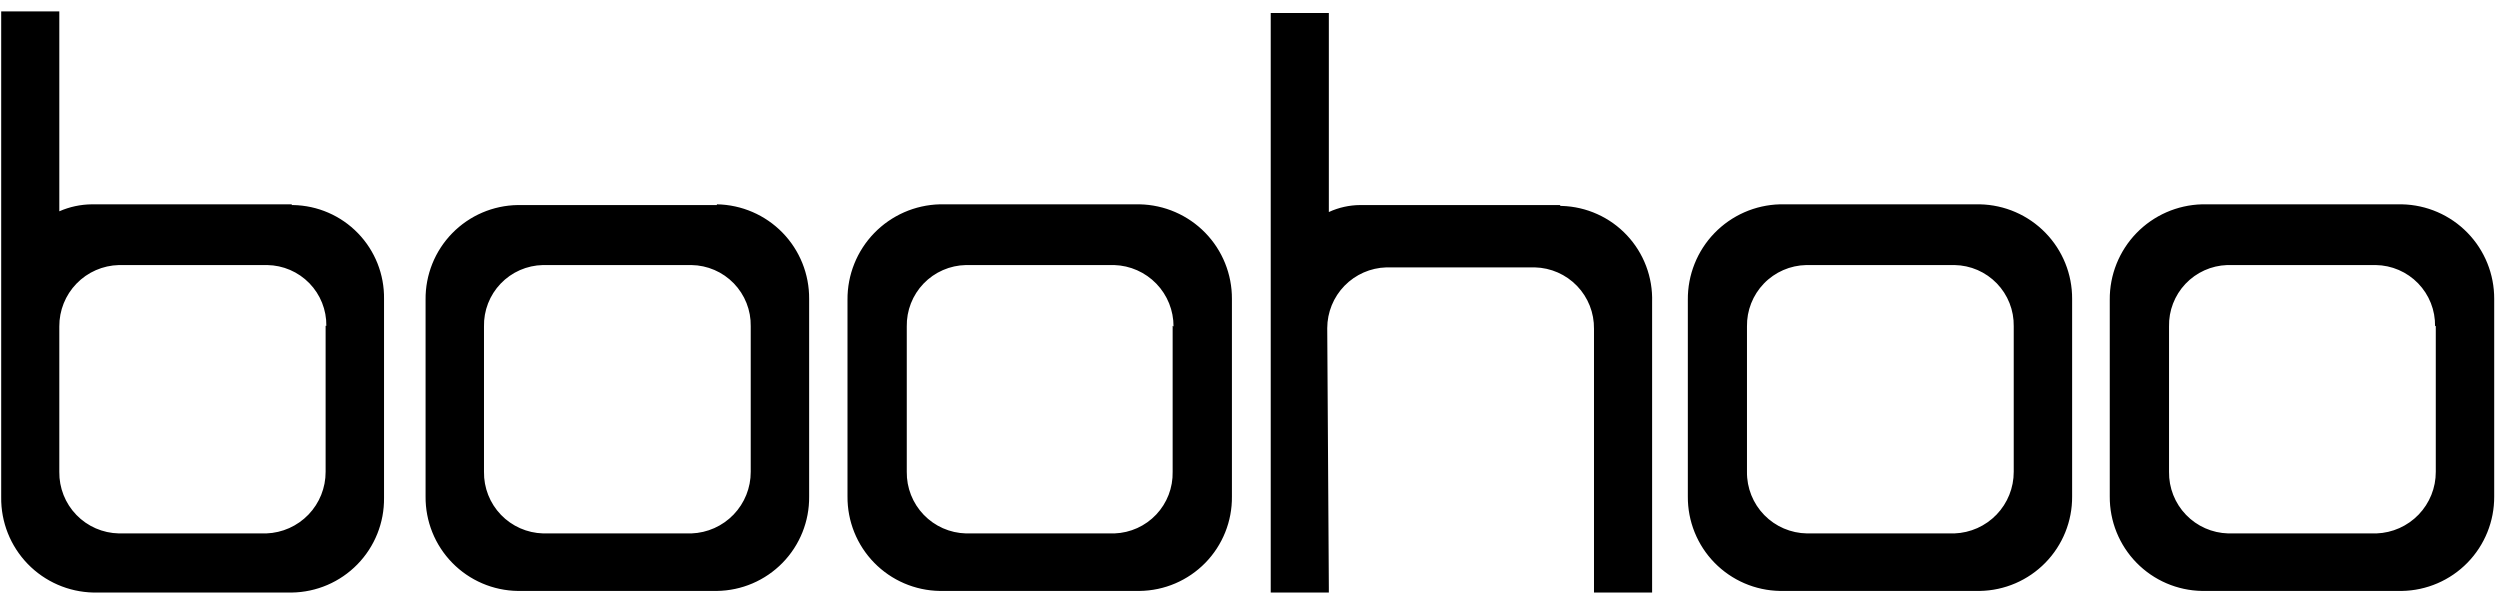 <svg width="134" height="32" viewBox="0 0 134 32" fill="none" xmlns="http://www.w3.org/2000/svg">
<path d="M38.425 10.991H27.756C26.429 11.009 25.163 11.553 24.236 12.504C23.309 13.454 22.797 14.733 22.811 16.061V26.613C22.799 27.939 23.312 29.216 24.239 30.164C25.165 31.113 26.43 31.656 27.756 31.674H38.425C39.752 31.658 41.018 31.116 41.945 30.167C42.872 29.218 43.385 27.939 43.37 26.613V16.022C43.38 14.695 42.867 13.419 41.941 12.469C41.015 11.52 39.751 10.975 38.425 10.952V10.991ZM40.239 17.462V25.289C40.242 26.144 39.912 26.966 39.319 27.583C38.726 28.199 37.917 28.56 37.062 28.591H29.111C28.255 28.568 27.442 28.209 26.848 27.591C26.255 26.973 25.929 26.145 25.942 25.289V17.501C25.932 17.078 26.007 16.657 26.16 16.262C26.314 15.867 26.543 15.507 26.836 15.201C27.129 14.895 27.479 14.65 27.867 14.479C28.255 14.309 28.672 14.216 29.096 14.207H37.062C37.486 14.213 37.905 14.303 38.294 14.471C38.684 14.639 39.036 14.883 39.331 15.187C39.626 15.492 39.858 15.851 40.014 16.246C40.17 16.64 40.247 17.062 40.239 17.486V17.462ZM61.086 10.952H50.371C49.042 10.987 47.78 11.541 46.855 12.496C45.93 13.451 45.417 14.731 45.426 16.061V26.613C45.416 27.938 45.929 29.214 46.856 30.162C47.782 31.11 49.045 31.654 50.371 31.674H61.086C62.413 31.658 63.679 31.116 64.606 30.167C65.533 29.218 66.046 27.939 66.031 26.613V16.022C66.038 14.697 65.523 13.422 64.598 12.474C63.672 11.525 62.411 10.979 61.086 10.952ZM62.854 17.462V25.289C62.873 26.138 62.557 26.961 61.974 27.579C61.391 28.197 60.588 28.56 59.739 28.591H51.773C50.916 28.568 50.103 28.209 49.51 27.591C48.916 26.973 48.591 26.145 48.603 25.289V17.501C48.595 17.077 48.67 16.655 48.825 16.26C48.98 15.864 49.211 15.504 49.505 15.198C49.8 14.892 50.151 14.647 50.541 14.477C50.93 14.307 51.348 14.215 51.773 14.207H59.724C60.578 14.234 61.389 14.593 61.982 15.208C62.576 15.823 62.905 16.646 62.901 17.501L62.854 17.462ZM106.121 10.952H95.406C94.077 10.987 92.816 11.541 91.892 12.497C90.969 13.452 90.458 14.732 90.468 16.061V26.613C90.458 27.937 90.971 29.212 91.895 30.159C92.82 31.107 94.082 31.652 95.406 31.674H106.121C107.446 31.652 108.708 31.108 109.634 30.16C110.56 29.212 111.075 27.938 111.066 26.613V16.022C111.073 14.697 110.558 13.422 109.632 12.474C108.707 11.525 107.446 10.979 106.121 10.952ZM107.936 17.462V25.289C107.938 26.144 107.608 26.966 107.015 27.583C106.422 28.199 105.613 28.56 104.758 28.591H96.854C95.99 28.578 95.166 28.224 94.563 27.605C93.96 26.986 93.627 26.153 93.638 25.289V17.501C93.623 16.643 93.95 15.815 94.545 15.197C95.141 14.58 95.957 14.224 96.815 14.207H104.766C105.19 14.214 105.607 14.305 105.996 14.473C106.384 14.642 106.736 14.886 107.03 15.19C107.324 15.494 107.556 15.854 107.711 16.248C107.867 16.642 107.943 17.062 107.936 17.486V17.462ZM128.744 10.952H118.028C116.699 10.987 115.437 11.541 114.512 12.496C113.588 13.451 113.074 14.731 113.083 16.061V26.613C113.075 27.938 113.589 29.212 114.515 30.16C115.441 31.108 116.703 31.652 118.028 31.674H128.744C130.068 31.652 131.331 31.108 132.257 30.16C133.182 29.212 133.697 27.938 133.689 26.613V16.022C133.695 14.697 133.18 13.422 132.255 12.474C131.33 11.525 130.068 10.979 128.744 10.952ZM130.558 17.462V25.289C130.561 26.144 130.231 26.966 129.638 27.583C129.045 28.199 128.235 28.56 127.381 28.591H119.43C118.573 28.568 117.76 28.209 117.167 27.591C116.573 26.973 116.248 26.145 116.26 25.289V17.501C116.241 16.653 116.558 15.831 117.141 15.214C117.724 14.598 118.527 14.236 119.375 14.207H127.342C127.766 14.213 128.185 14.303 128.574 14.471C128.963 14.639 129.316 14.883 129.611 15.187C129.906 15.492 130.138 15.851 130.294 16.246C130.45 16.64 130.526 17.062 130.519 17.486L130.558 17.462ZM15.639 10.952H4.923C4.323 10.957 3.729 11.084 3.179 11.326V0.61H0.064V26.651C0.047 27.983 0.558 29.268 1.484 30.225C2.41 31.181 3.678 31.733 5.009 31.76H15.639C16.966 31.742 18.232 31.198 19.159 30.247C20.086 29.297 20.599 28.018 20.584 26.691V16.022C20.603 14.709 20.1 13.442 19.186 12.499C18.273 11.556 17.022 11.014 15.709 10.991H15.639V10.952ZM17.453 17.462V25.289C17.456 26.144 17.126 26.966 16.533 27.583C15.94 28.199 15.131 28.56 14.276 28.591H6.372C5.511 28.574 4.692 28.218 4.094 27.599C3.495 26.98 3.167 26.149 3.179 25.289V17.501C3.173 16.643 3.504 15.817 4.101 15.201C4.698 14.584 5.514 14.228 6.372 14.207H14.323C15.175 14.22 15.986 14.569 16.581 15.179C17.175 15.79 17.503 16.611 17.492 17.462H17.453ZM83.647 10.991H72.908C72.327 10.994 71.753 11.122 71.226 11.365V0.696H68.111V31.76H71.226V31.511L71.14 17.587C71.142 16.739 71.474 15.925 72.065 15.317C72.657 14.71 73.462 14.356 74.309 14.332H82.268C83.124 14.352 83.937 14.71 84.531 15.327C85.124 15.944 85.45 16.77 85.438 17.626V31.76H88.553V16.185C88.573 15.53 88.465 14.876 88.233 14.263C88.001 13.649 87.651 13.087 87.201 12.609C86.752 12.131 86.213 11.746 85.615 11.477C85.017 11.207 84.372 11.058 83.717 11.038H83.608L83.647 10.991Z" fill="black"/>
</svg>
